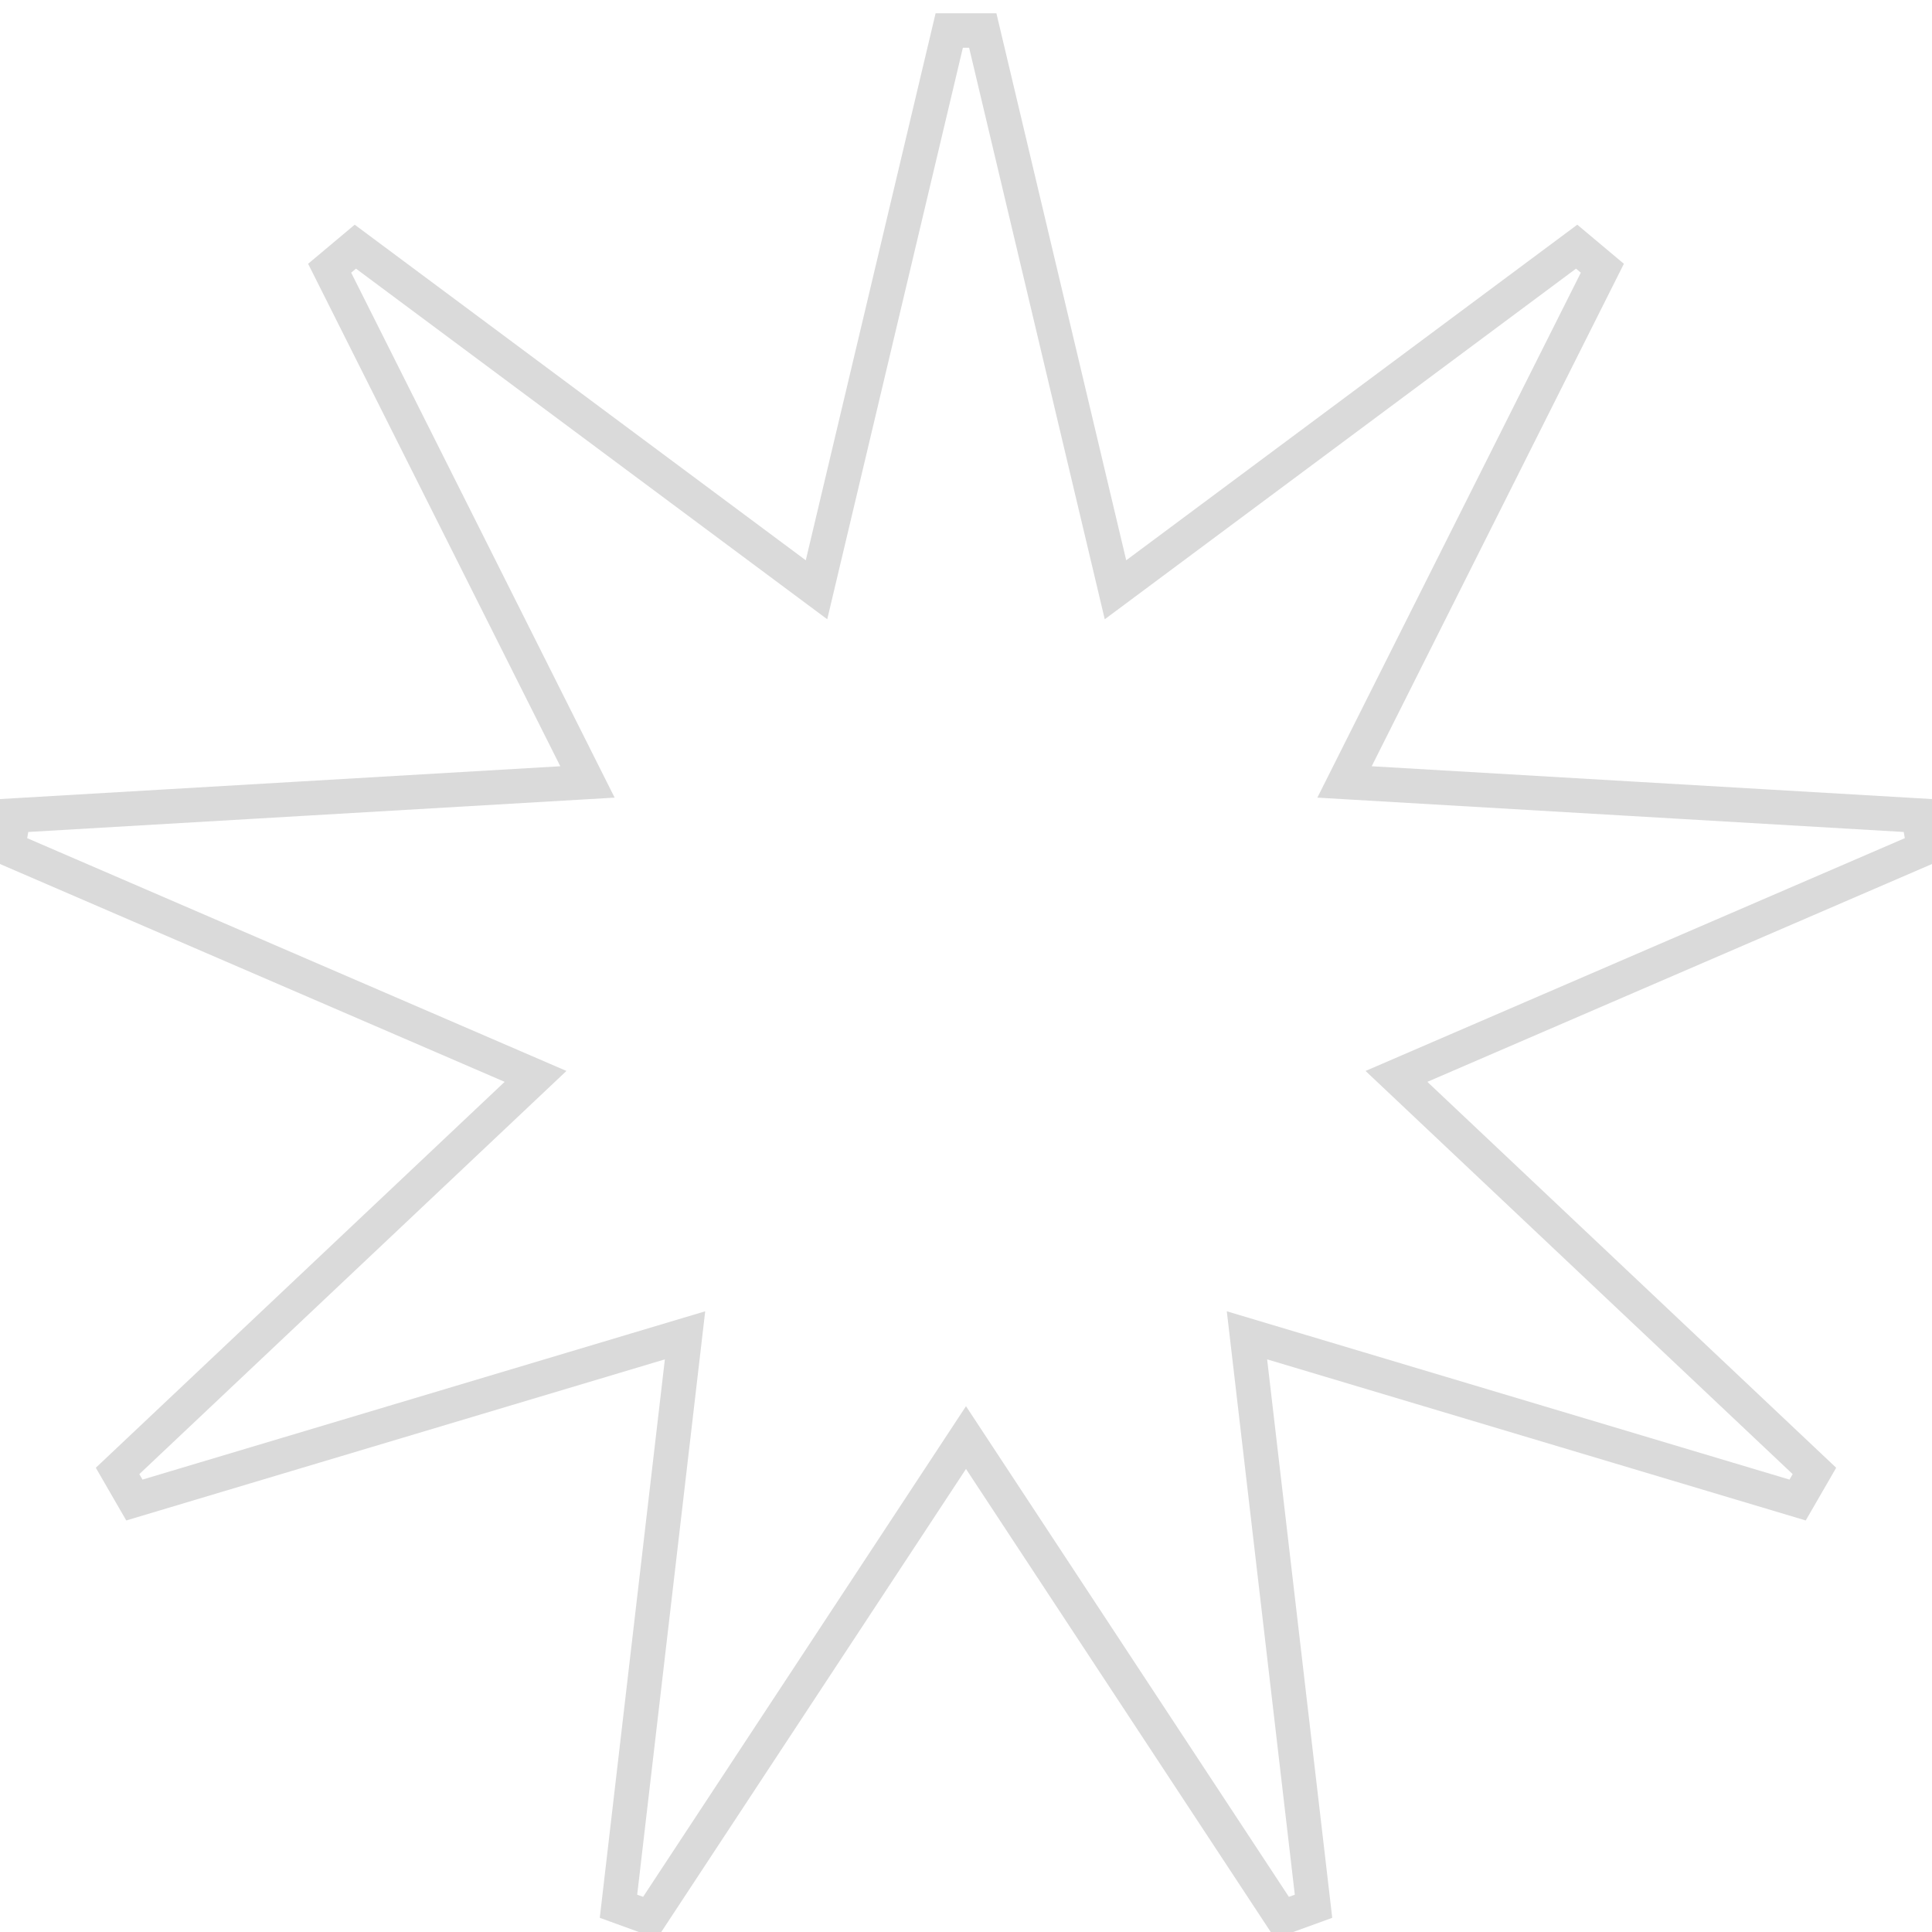 <?xml version="1.0" encoding="UTF-8"?> <svg xmlns="http://www.w3.org/2000/svg" width="56" height="56" viewBox="0 0 56 56" fill="none"> <path d="M9.555 7.775L17.028 22.665L0.396 23.639L0.227 24.597L15.523 31.2L3.408 42.636L3.895 43.479L19.856 38.705L17.927 55.254L18.841 55.586L28 41.669L37.159 55.586L38.073 55.254L36.144 38.705L52.105 43.479L52.592 42.636L40.477 31.2L55.773 24.597L55.604 23.639L38.972 22.665L46.445 7.775L45.7 7.15L32.333 17.095L28.486 0.885H27.514L23.667 17.095L10.3 7.15L9.555 7.775Z" stroke="#DADADA"></path> </svg> 